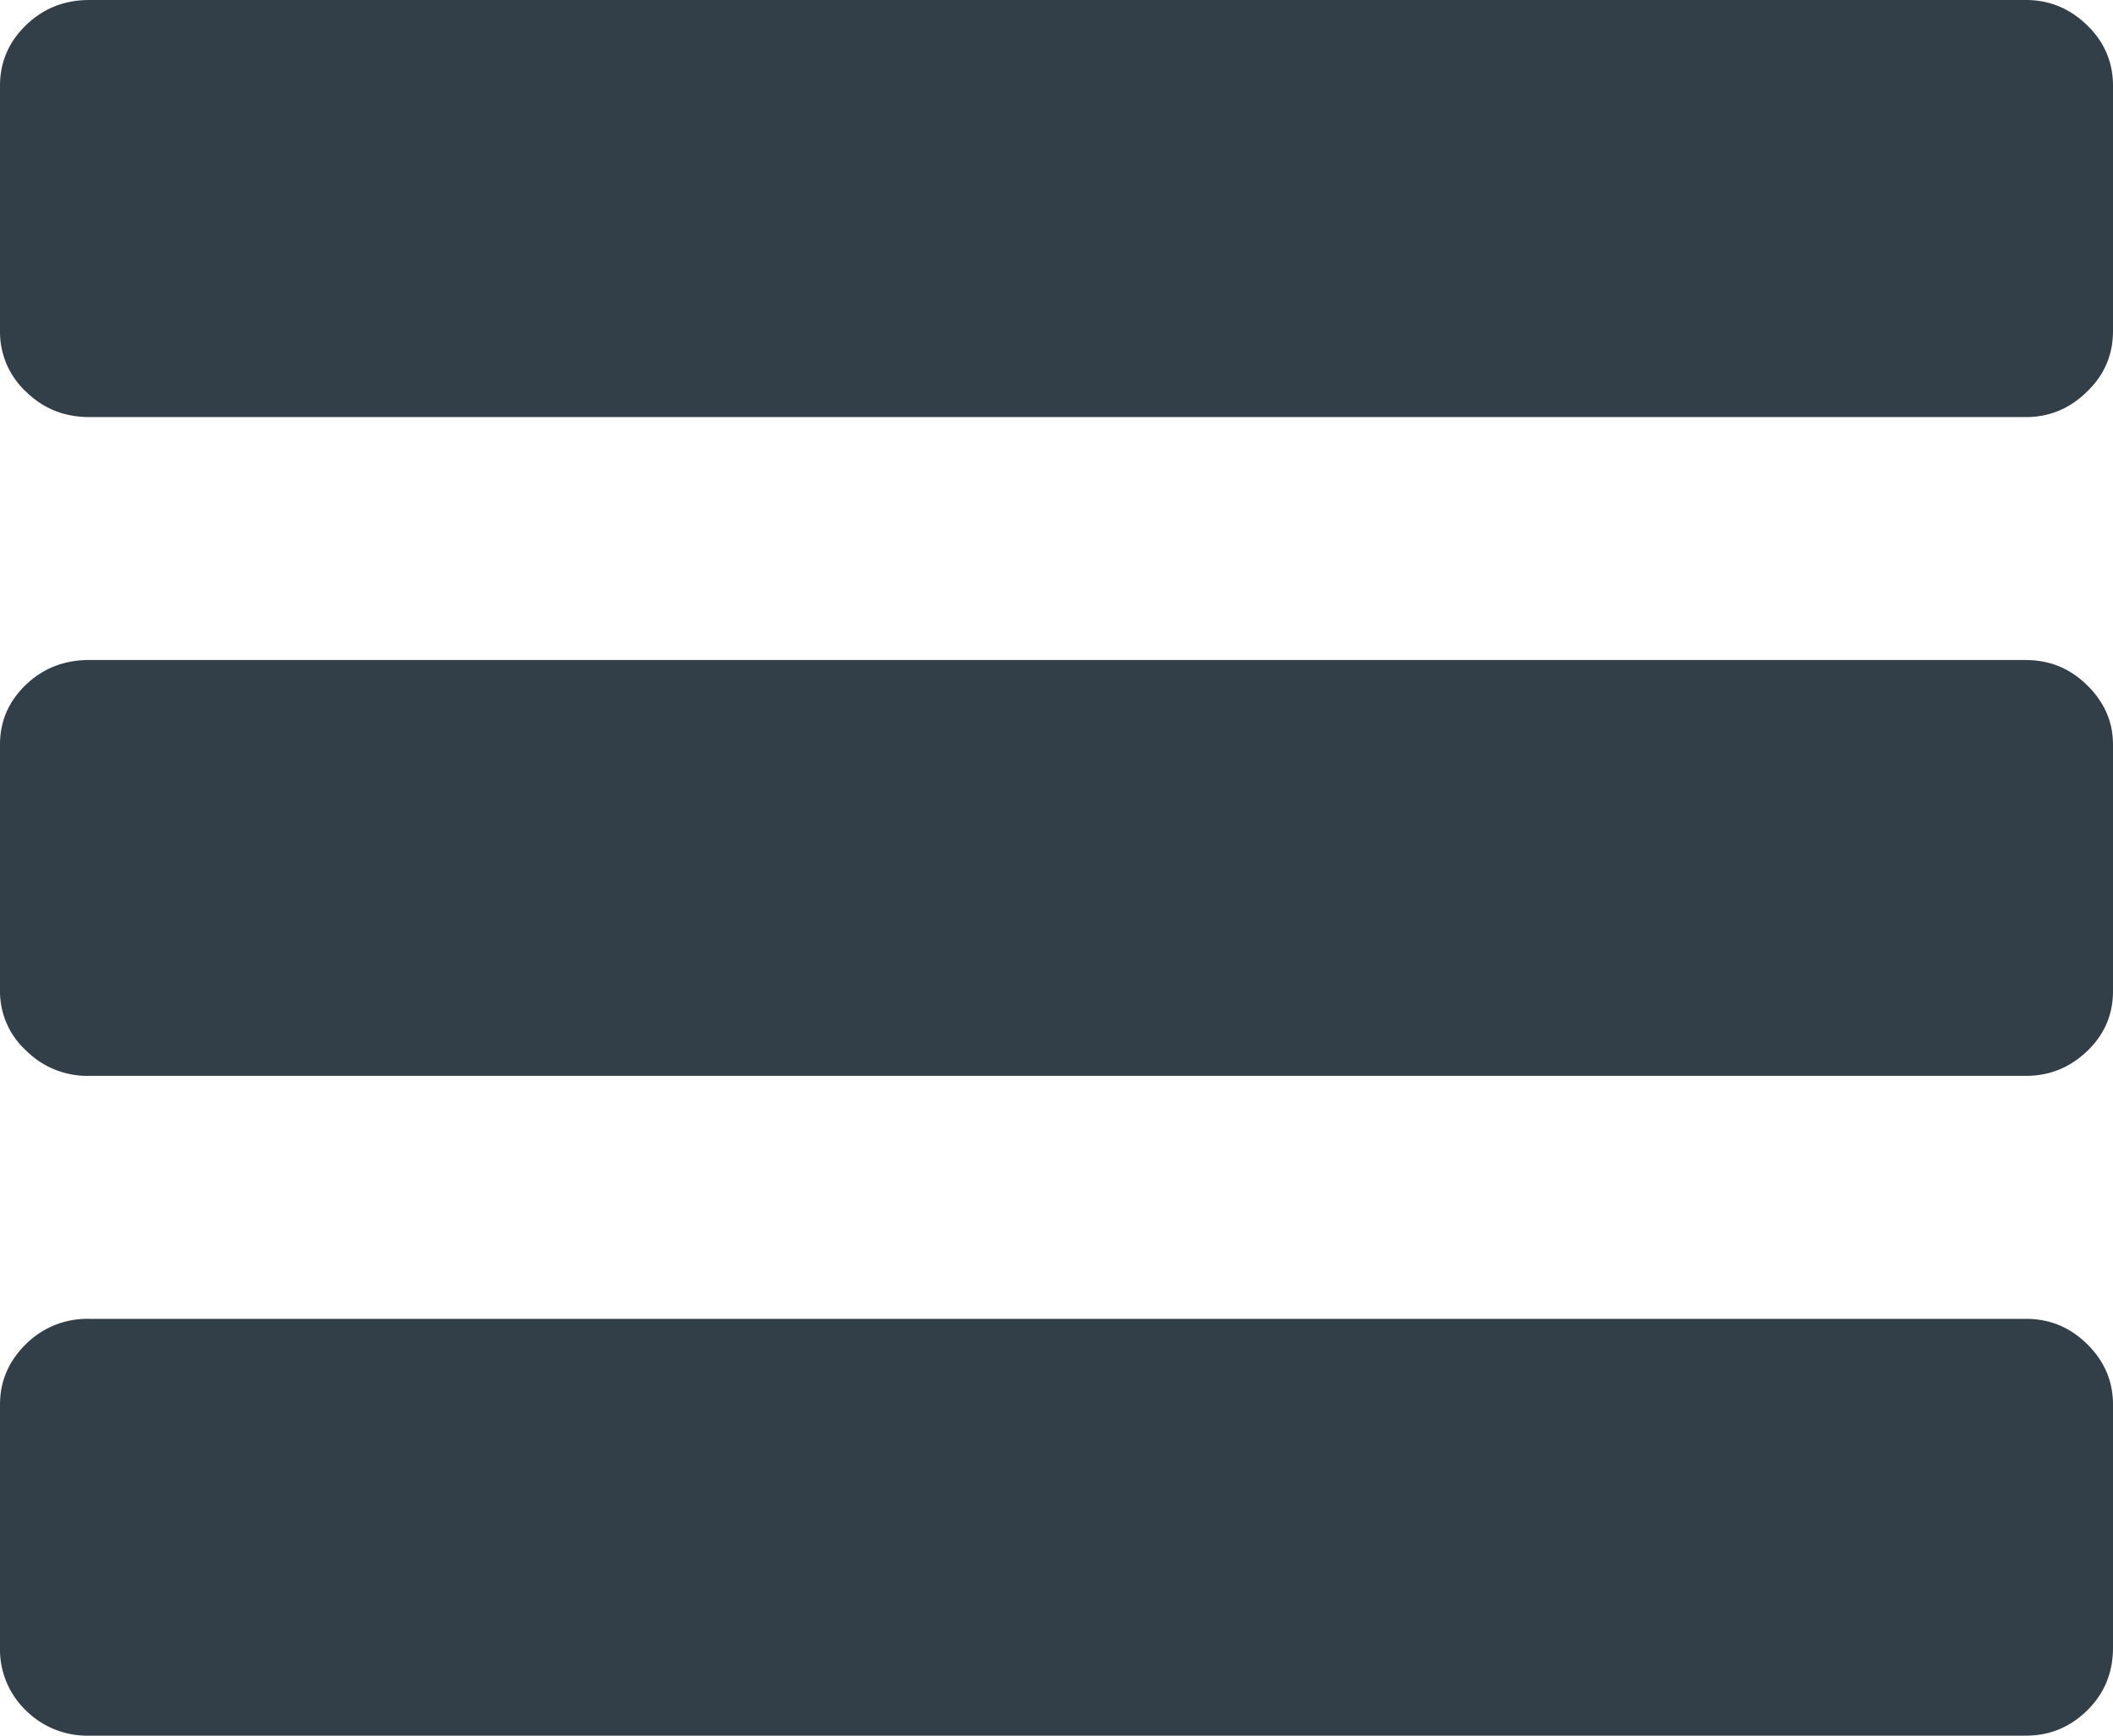 <svg width="28" height="23" viewBox="0 0 28 23" xmlns="http://www.w3.org/2000/svg"><path d="M26.847 17.477c.314 0 .583.11.812.336.229.227.341.492.341.8v3.22c0 .33-.112.605-.34.831-.23.226-.5.336-.813.336H1.185a1.15 1.15 0 0 1-.844-.336 1.12 1.12 0 0 1-.341-.83v-3.22c0-.309.113-.574.341-.8a1.15 1.15 0 0 1 .844-.337h25.662Zm0-8.73c.314 0 .583.109.812.335.229.226.341.486.341.786v3.266c0 .308-.112.573-.34.793-.23.22-.5.33-.813.33H1.185a1.15 1.15 0 0 1-.844-.34A1.06 1.06 0 0 1 0 13.135V9.868c0-.31.113-.572.341-.792.23-.22.508-.33.844-.33h25.662Zm0-8.747c.314 0 .583.114.812.336.229.223.341.492.341.8v3.25c0 .31-.112.579-.34.8-.23.227-.5.341-.813.341H1.185c-.336 0-.614-.114-.844-.34a1.08 1.08 0 0 1-.341-.8v-3.25c0-.31.113-.578.341-.8C.571.113.85 0 1.185 0h25.662Z" fill="#333F48" fill-rule="evenodd"/></svg>